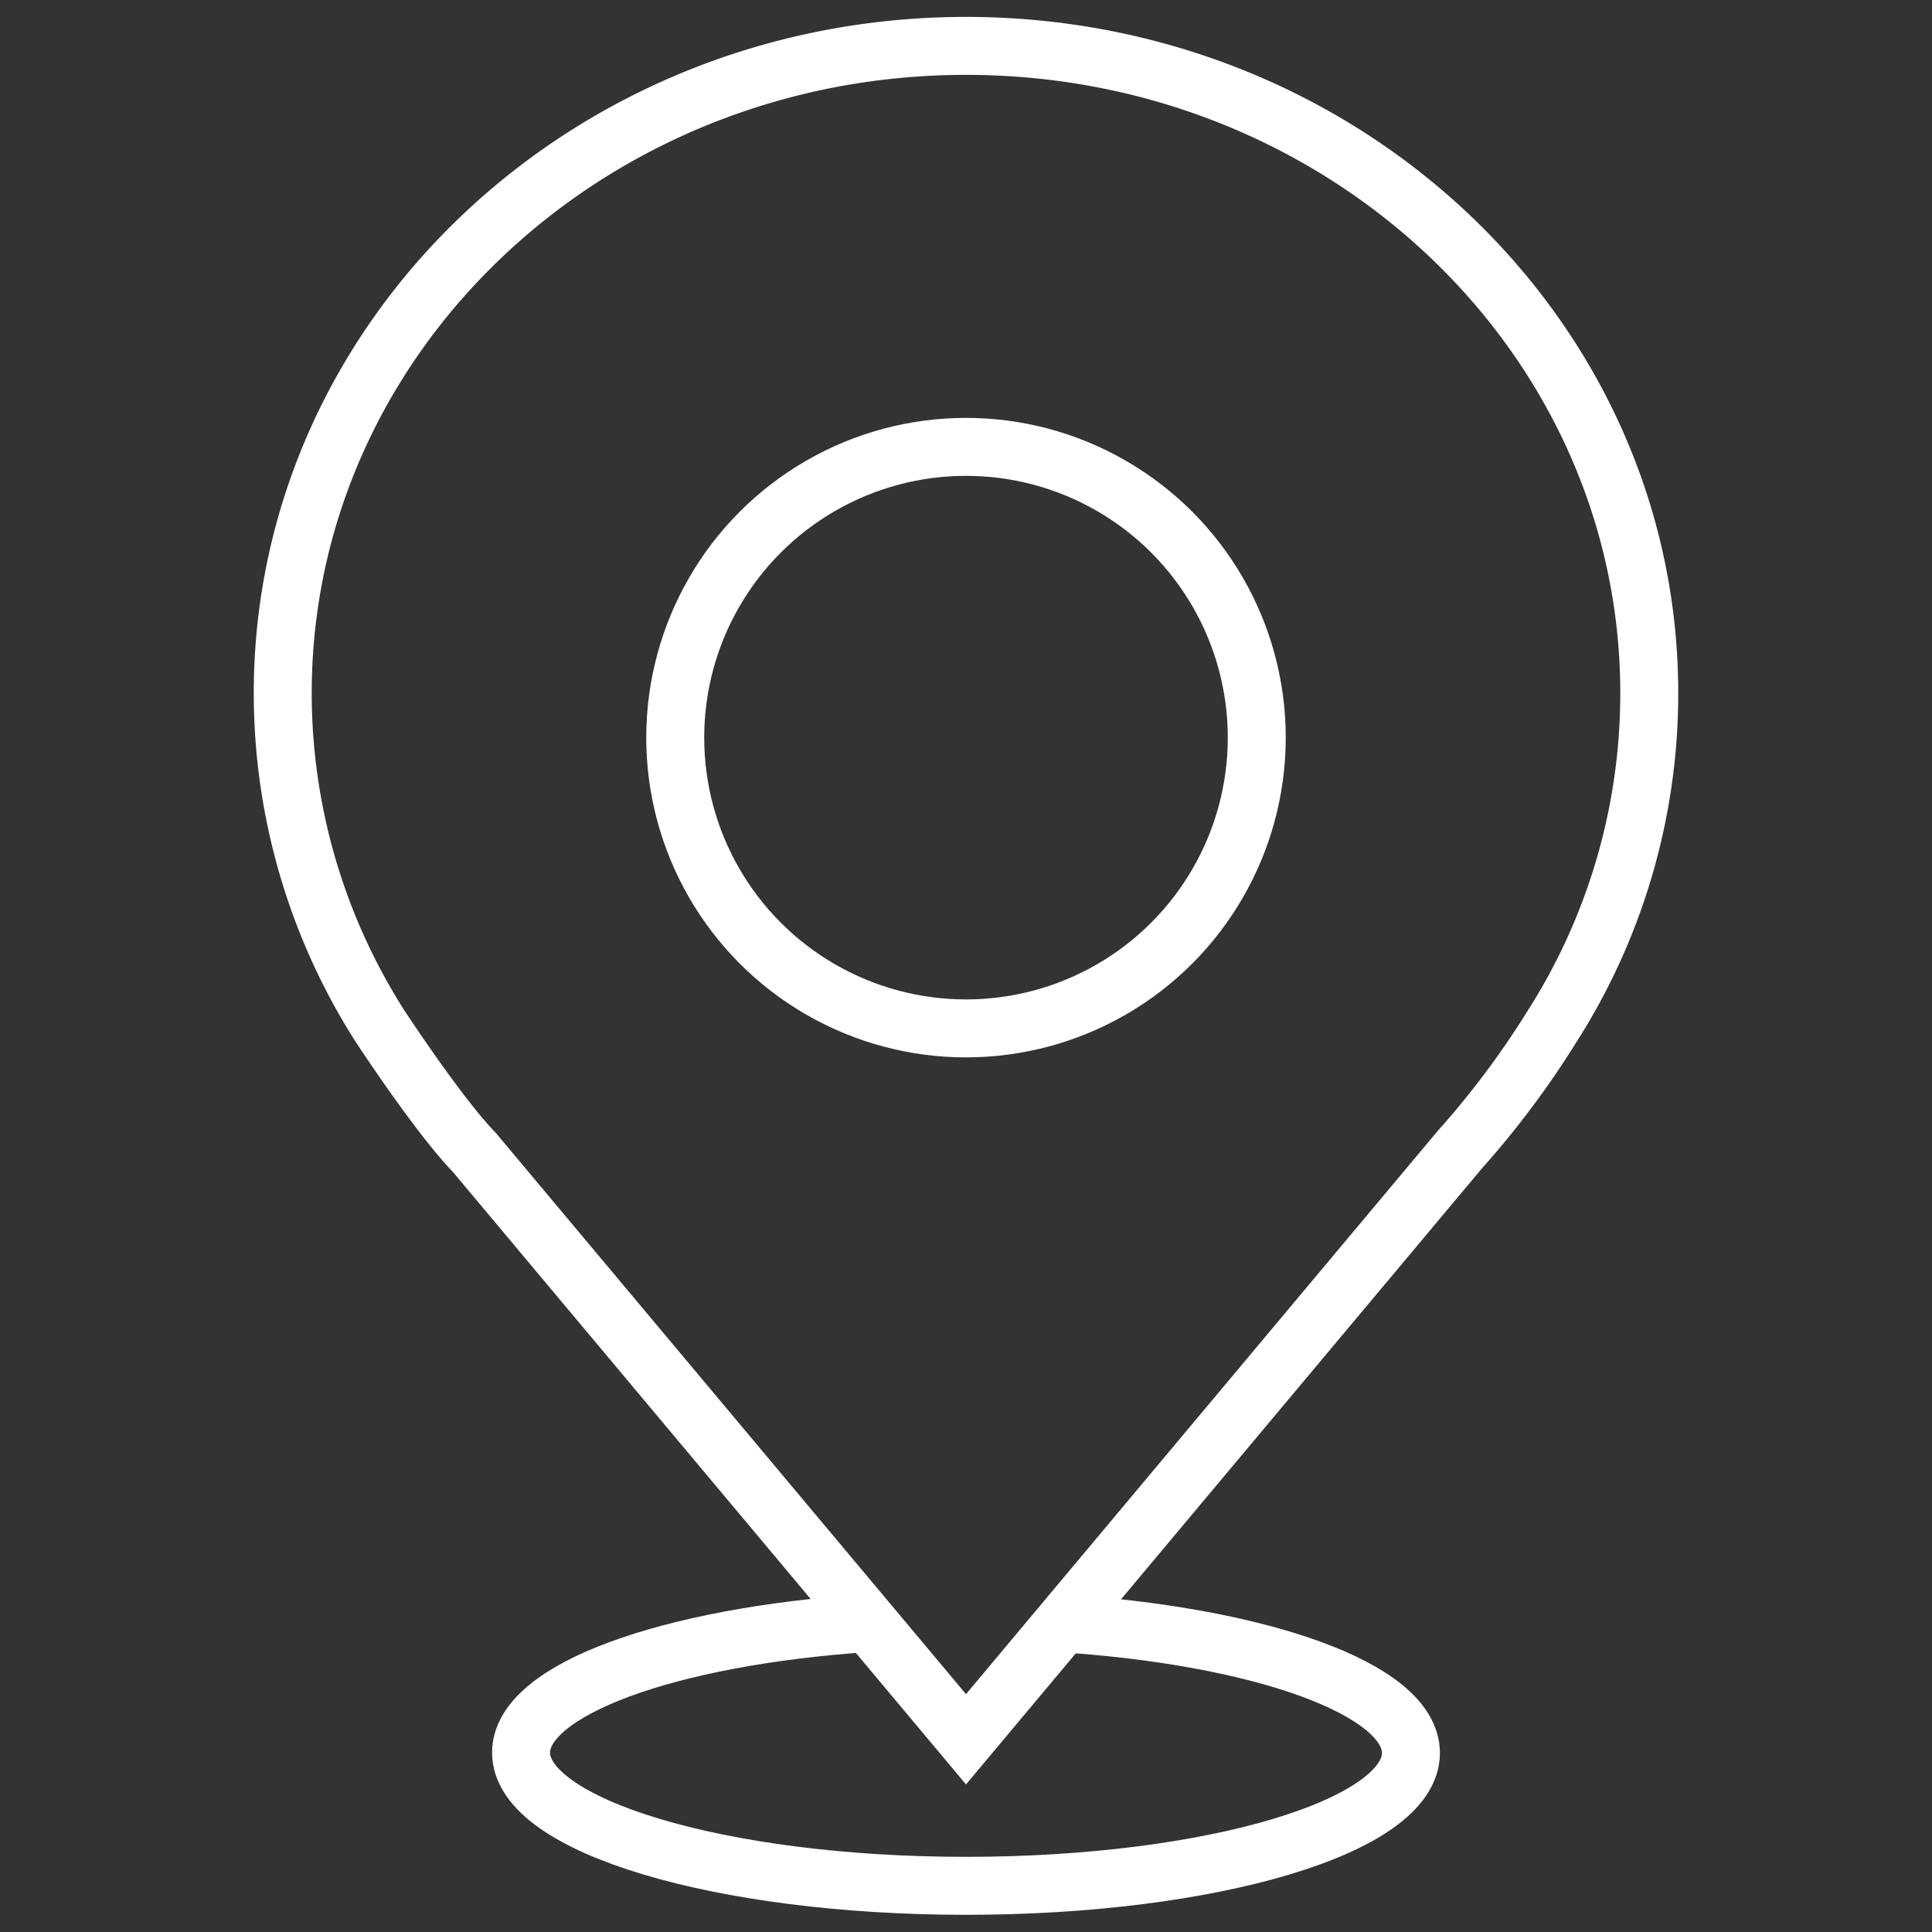 <svg id="Layer_1" data-name="Layer 1" xmlns="http://www.w3.org/2000/svg" viewBox="0 0 200 200"><rect x="0" y="0" width="200" height="200" fill="#333333" stroke="none"/><defs><style>.cls-1{fill:none;stroke:#fff;stroke-miterlimit:10;stroke-width:6px;}</style></defs><path class="cls-1" d="M109.28,168c21,1.28,36.78,6.82,36.78,13.47,0,7.59-20.62,13.75-46.06,13.75S53.94,189,53.94,181.43c0-6.53,15.26-12,35.72-13.4"/><path class="cls-1" d="M170.73,71.75c0-37-31.66-67-70.73-67s-70.73,30-70.73,67a64.06,64.06,0,0,0,10.1,34.52h0s6,9.17,9.71,13L100,180.05,151.13,119a91.75,91.75,0,0,0,9.49-12.67h0A64.06,64.06,0,0,0,170.73,71.75Z"/><circle class="cls-1" cx="100" cy="76.36" r="30.1"/></svg>